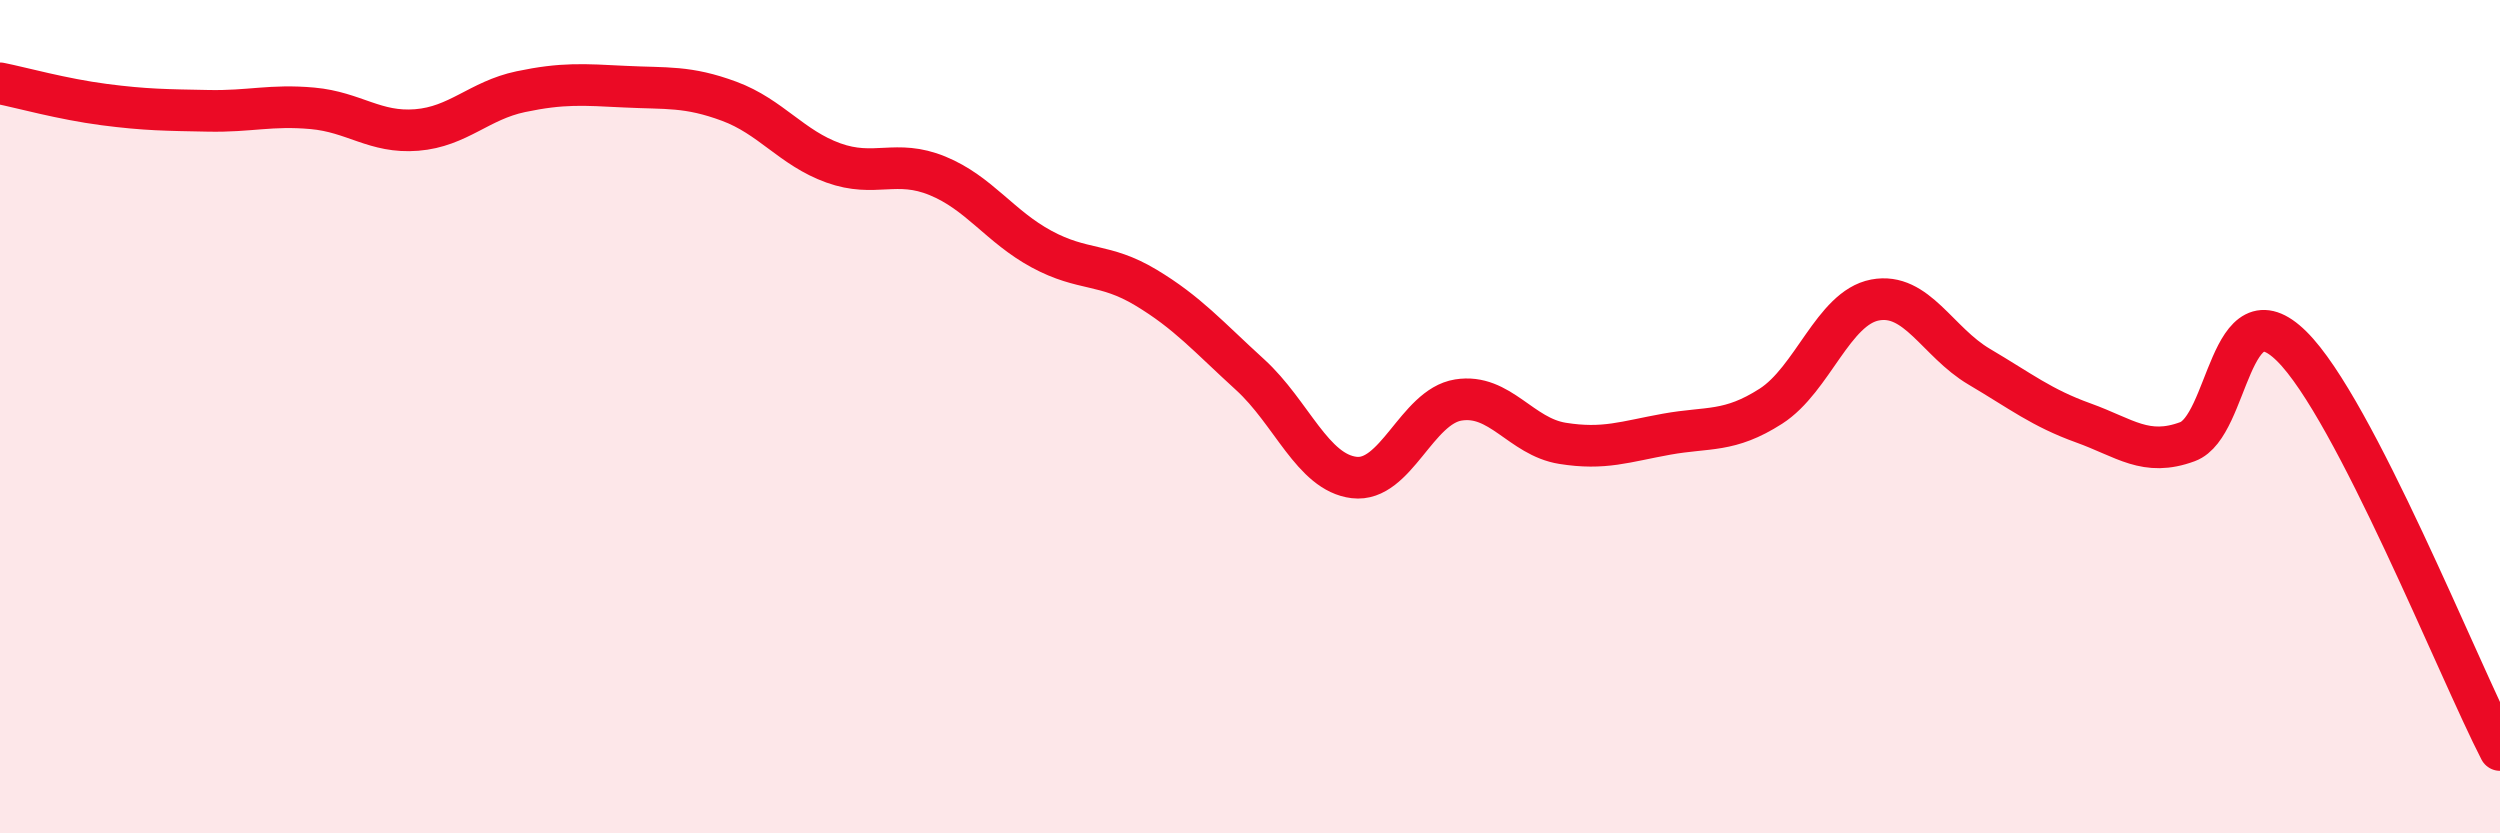 
    <svg width="60" height="20" viewBox="0 0 60 20" xmlns="http://www.w3.org/2000/svg">
      <path
        d="M 0,2 C 0.5,2.1 1.5,2.38 2.5,2.51 C 3.5,2.64 4,2.64 5,2.66 C 6,2.68 6.5,2.51 7.5,2.6 C 8.5,2.69 9,3.2 10,3.12 C 11,3.04 11.5,2.41 12.5,2.2 C 13.5,1.99 14,2.03 15,2.08 C 16,2.13 16.5,2.06 17.5,2.43 C 18.5,2.8 19,3.55 20,3.91 C 21,4.27 21.5,3.81 22.5,4.22 C 23.5,4.63 24,5.44 25,5.98 C 26,6.52 26.5,6.3 27.5,6.9 C 28.5,7.5 29,8.08 30,8.99 C 31,9.9 31.5,11.34 32.5,11.46 C 33.5,11.58 34,9.76 35,9.6 C 36,9.44 36.5,10.48 37.5,10.64 C 38.5,10.8 39,10.6 40,10.42 C 41,10.24 41.5,10.39 42.5,9.75 C 43.5,9.11 44,7.39 45,7.2 C 46,7.01 46.5,8.21 47.5,8.8 C 48.5,9.39 49,9.79 50,10.15 C 51,10.51 51.5,10.97 52.5,10.6 C 53.5,10.23 53.5,6.83 55,8.31 C 56.5,9.79 59,16.06 60,18L60 20L0 20Z"
        fill="#EB0A25"
        opacity="0.1"
        stroke-linecap="round"
        stroke-linejoin="round"
      />
      <path
        d="M 0,2 C 0.5,2.1 1.5,2.38 2.5,2.51 C 3.5,2.64 4,2.64 5,2.66 C 6,2.68 6.5,2.51 7.5,2.6 C 8.5,2.69 9,3.2 10,3.12 C 11,3.04 11.5,2.41 12.5,2.2 C 13.5,1.99 14,2.03 15,2.08 C 16,2.13 16.5,2.06 17.5,2.43 C 18.5,2.8 19,3.55 20,3.91 C 21,4.27 21.5,3.81 22.5,4.22 C 23.5,4.63 24,5.44 25,5.98 C 26,6.52 26.5,6.3 27.5,6.9 C 28.5,7.5 29,8.08 30,8.99 C 31,9.9 31.5,11.34 32.5,11.46 C 33.5,11.58 34,9.76 35,9.6 C 36,9.44 36.5,10.48 37.5,10.64 C 38.5,10.8 39,10.6 40,10.42 C 41,10.24 41.5,10.39 42.5,9.75 C 43.5,9.11 44,7.39 45,7.2 C 46,7.01 46.5,8.21 47.5,8.8 C 48.5,9.39 49,9.79 50,10.15 C 51,10.51 51.5,10.97 52.5,10.6 C 53.5,10.23 53.5,6.83 55,8.31 C 56.5,9.79 59,16.06 60,18"
        stroke="#EB0A25"
        stroke-width="1"
        fill="none"
        stroke-linecap="round"
        stroke-linejoin="round"
      />
    </svg>
  